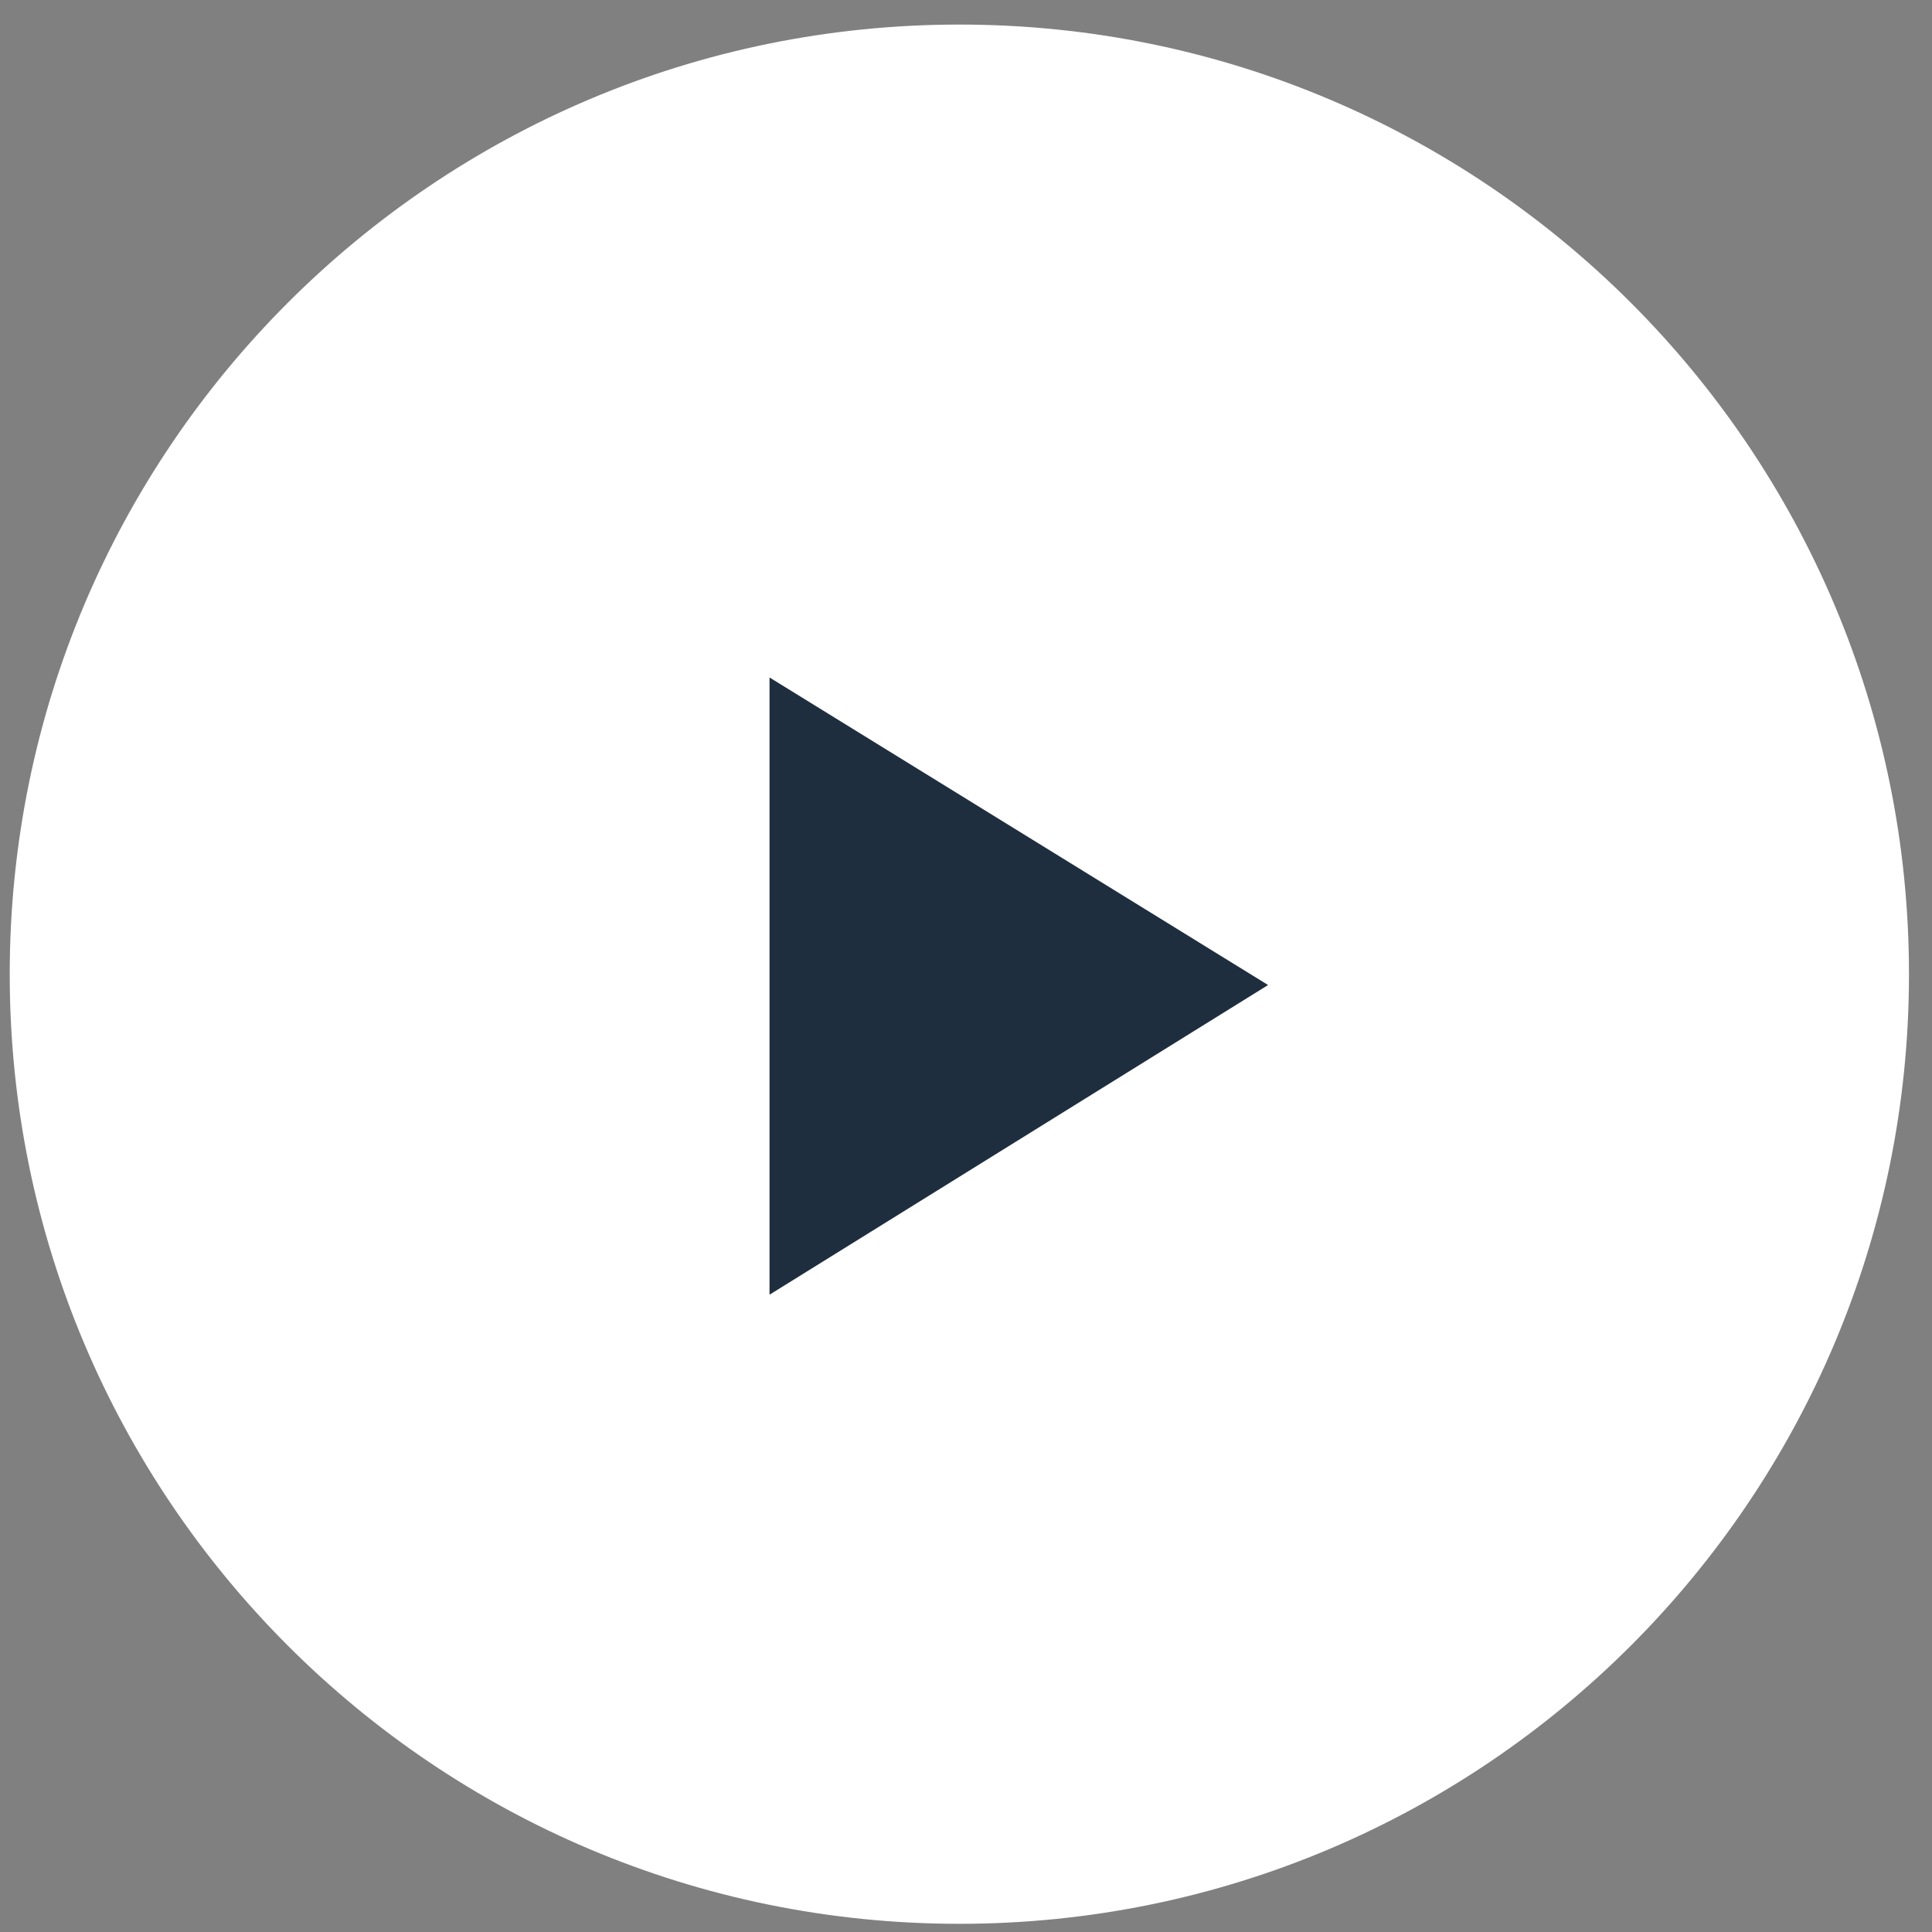 <svg width="59" height="59" viewBox="0 0 59 59" fill="none" xmlns="http://www.w3.org/2000/svg">
<rect x="0" y="0" width="59" height="59" fill="#808080" stroke="none"/>
<path d="M0.297 29.75C0.297 13.734 13.281 0.75 29.297 0.75C45.313 0.75 58.297 13.734 58.297 29.75C58.297 45.766 45.313 58.75 29.297 58.75C13.281 58.75 0.297 45.766 0.297 29.75Z" fill="white"/>
<path d="M23.5 39.538V20.689L38.725 30.081L23.5 39.538Z" fill="#1E2E3F"/>
</svg>
